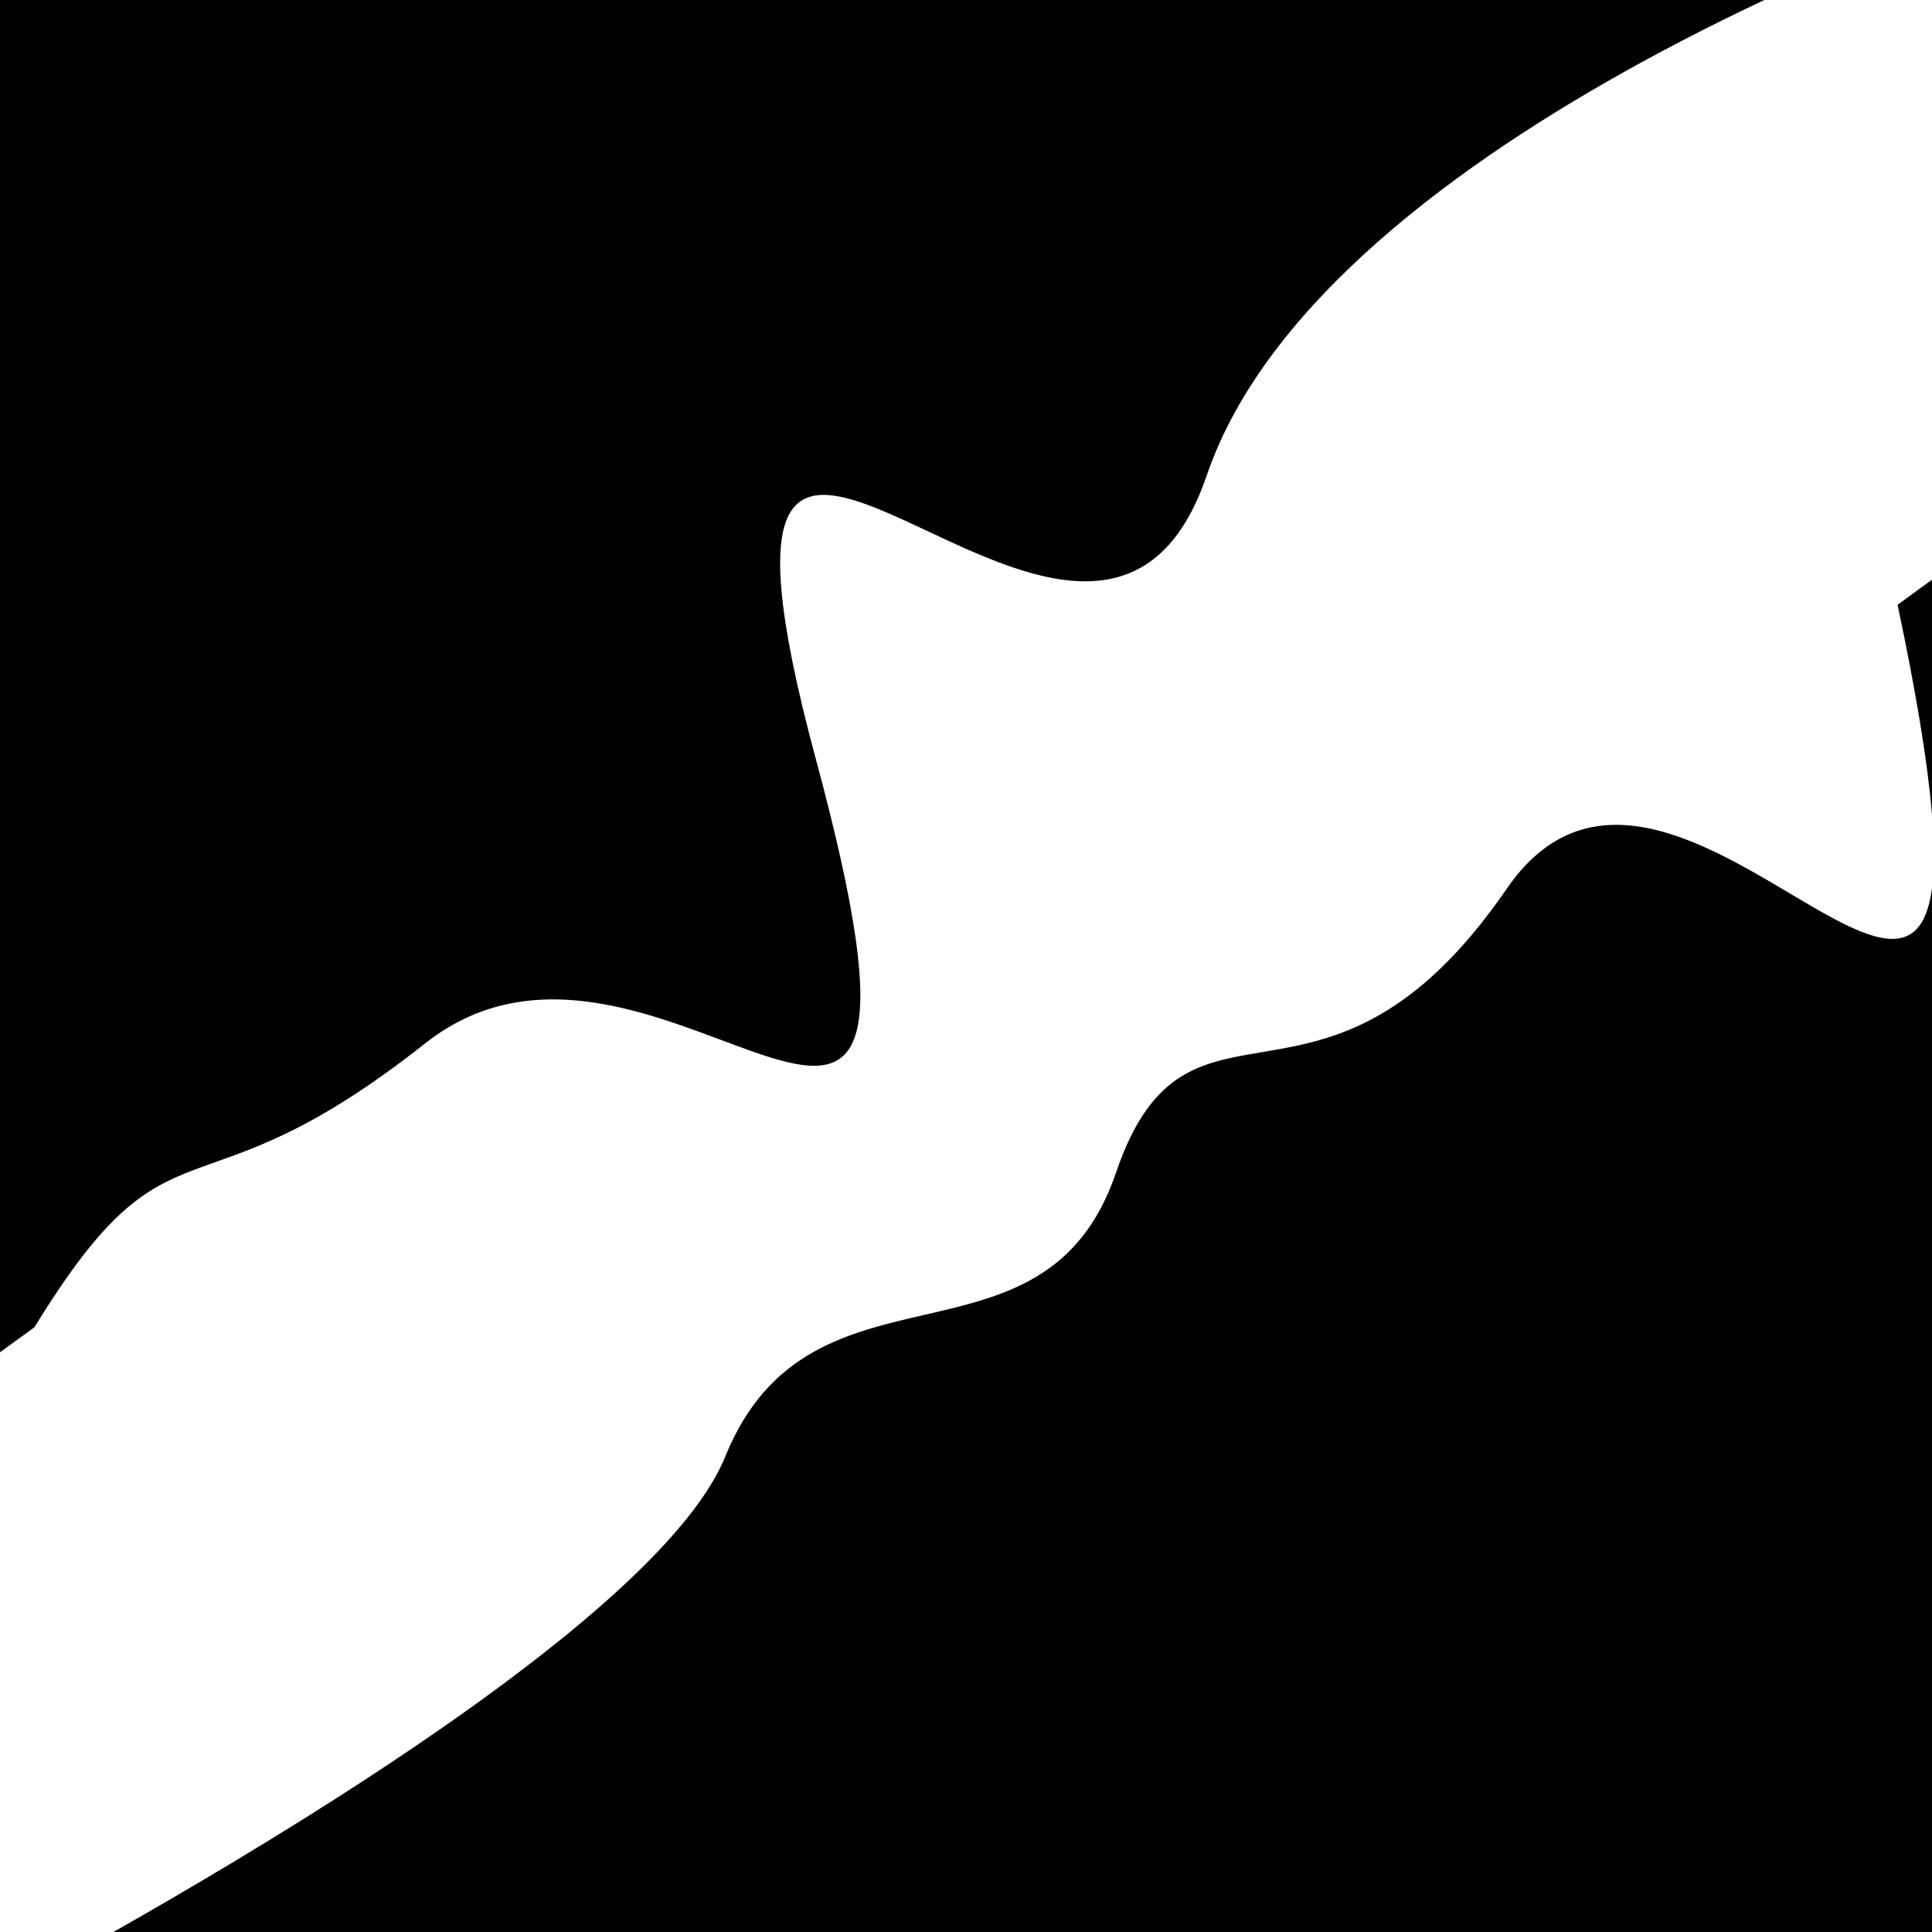 <svg viewBox="0 0 1000 1000" height="1000" width="1000" xmlns="http://www.w3.org/2000/svg">
<rect x="0" y="0" width="1000" height="1000" fill="#ffffff"></rect>
<g transform="rotate(144 500.0 500.0)">
<path d="M -250.0 632.14 S
  95.77  740.83
 250.00  632.14
 384.89  933.50
 500.00  632.14
 594.71  638.43
 750.00  632.14
 872.68  684.86
1000.00  632.14 h 110 V 2000 H -250.0 Z" fill="hsl(234.5, 20%, 27.013%)"></path>
</g>
<g transform="rotate(324 500.0 500.0)">
<path d="M -250.0 632.14 S
 149.57  694.66
 250.00  632.14
 405.37  698.94
 500.00  632.14
 592.68  687.85
 750.00  632.14
 845.79  977.62
1000.00  632.14 h 110 V 2000 H -250.0 Z" fill="hsl(294.5, 20%, 42.013%)"></path>
</g>
</svg>